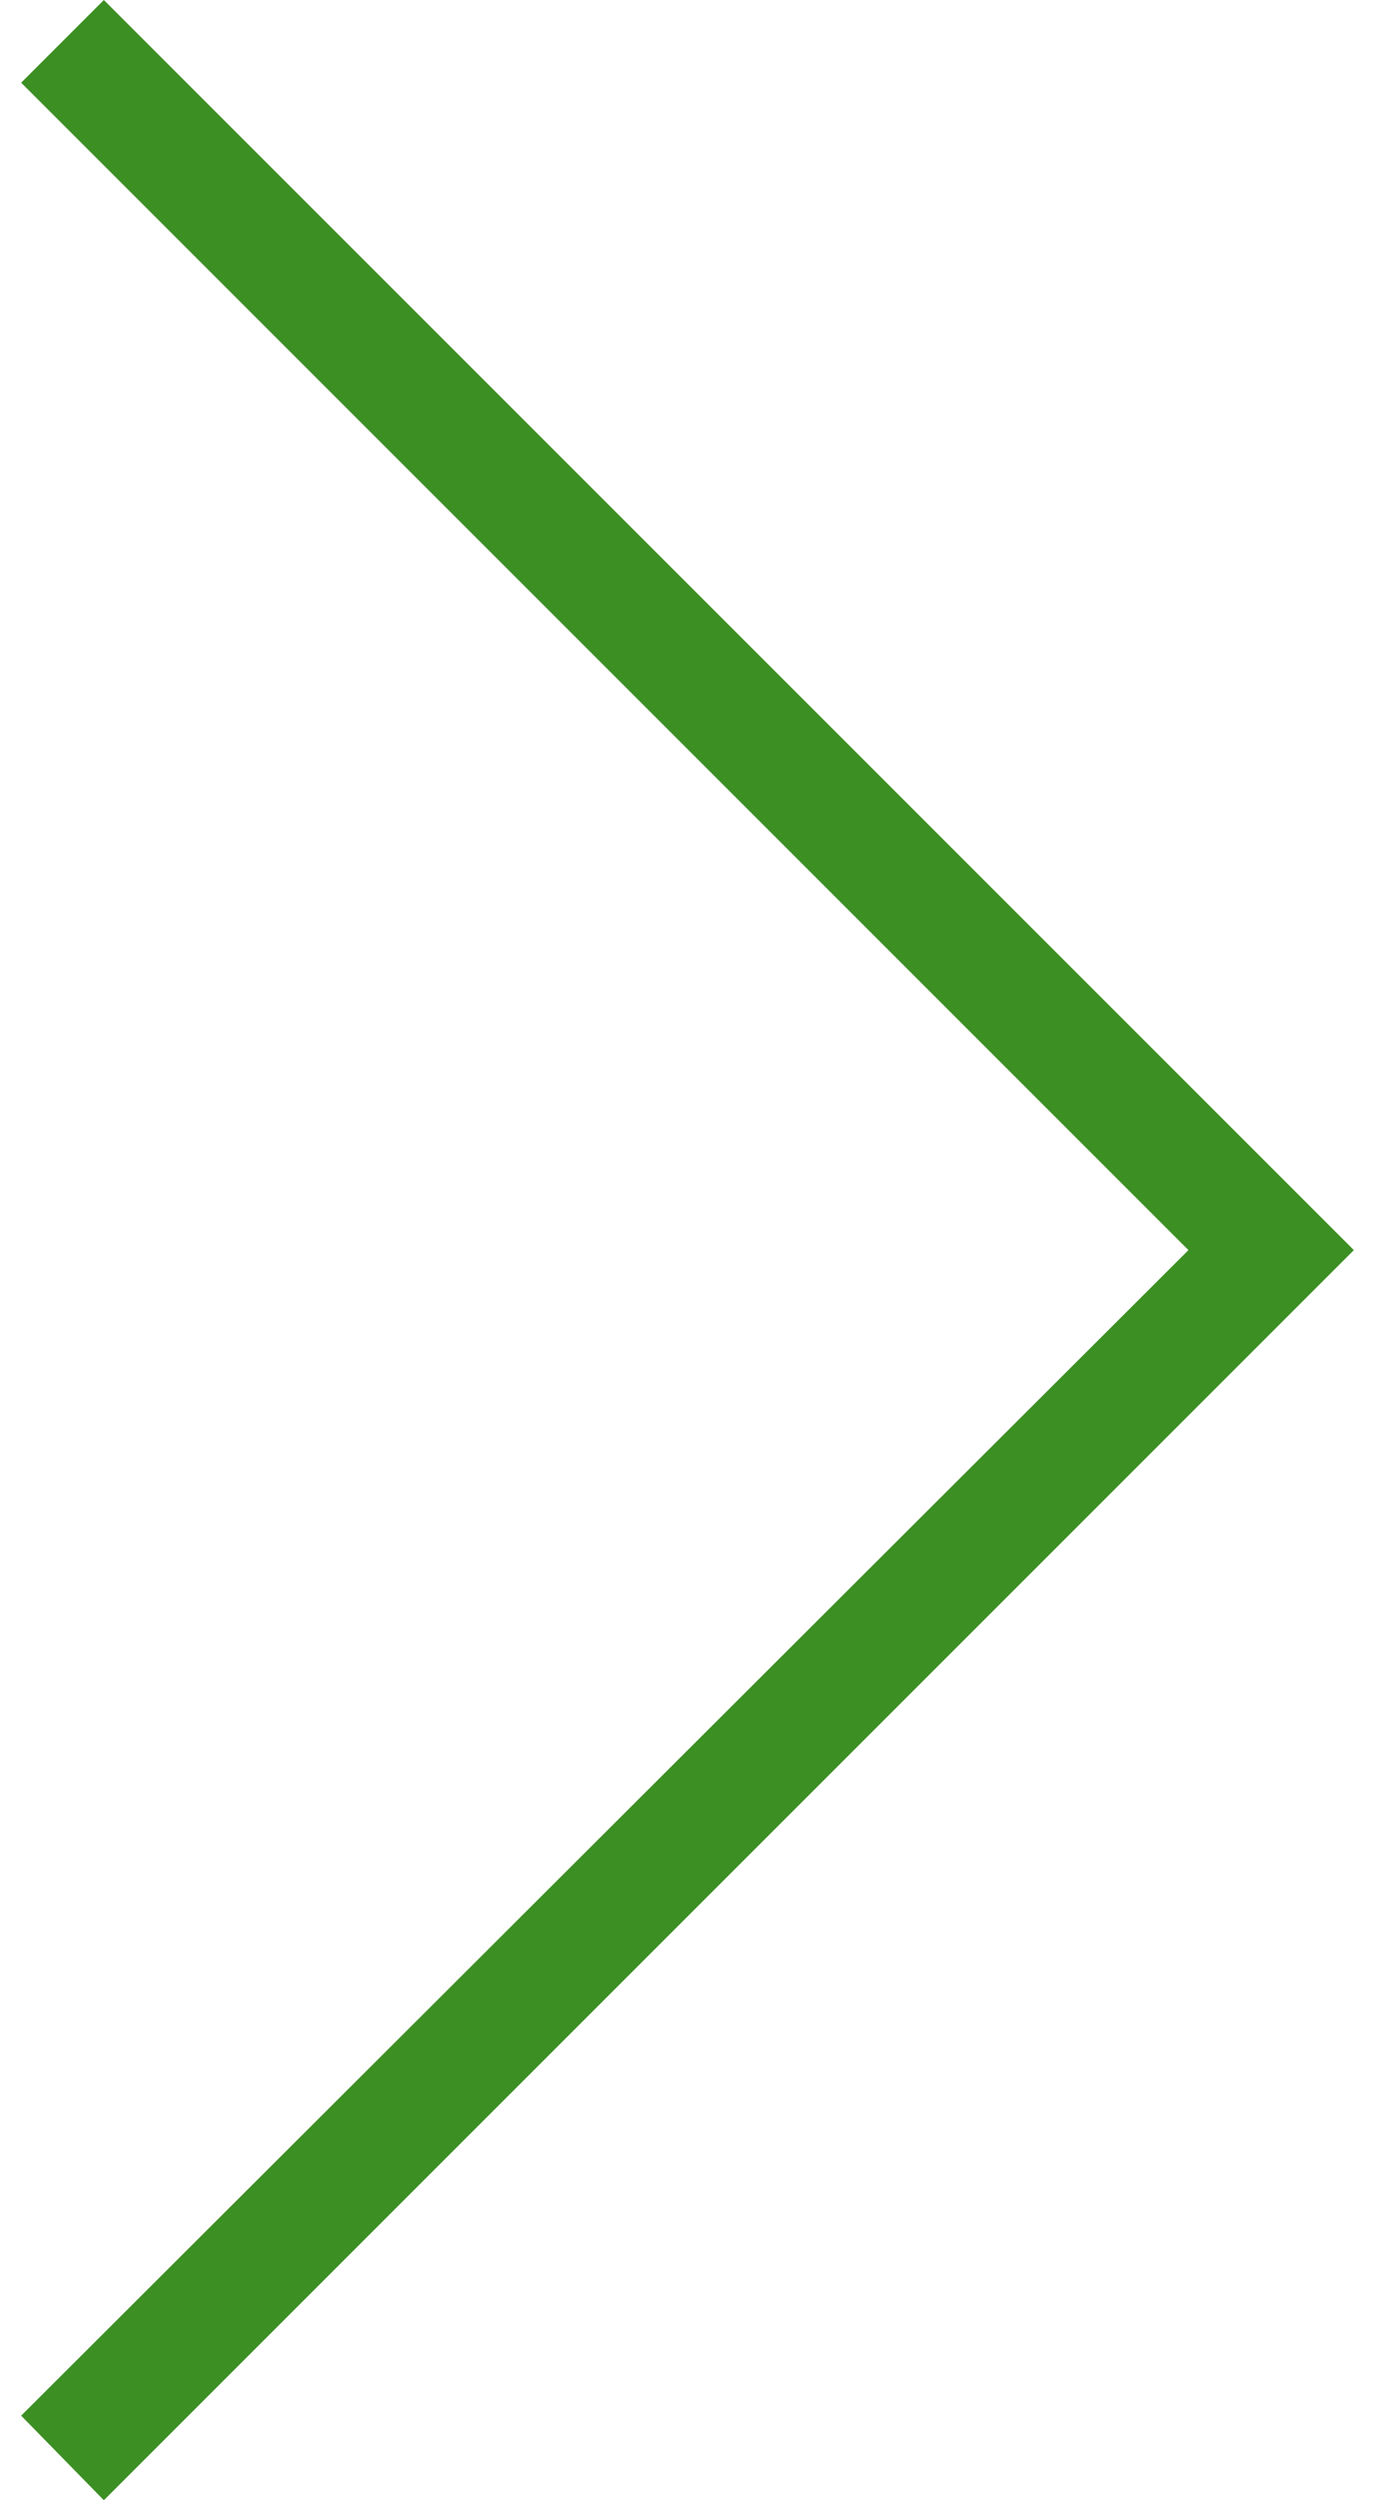 <svg xmlns="http://www.w3.org/2000/svg" width="11" height="20" viewBox="0 0 709 1330" shape-rendering="geometricPrecision" text-rendering="geometricPrecision" image-rendering="optimizeQuality" fill-rule="evenodd" clip-rule="evenodd"><path fill="#3c8f23" d="M665 621L44 0 0 44l621 621L0 1285l44 45 665-665z"/></svg>